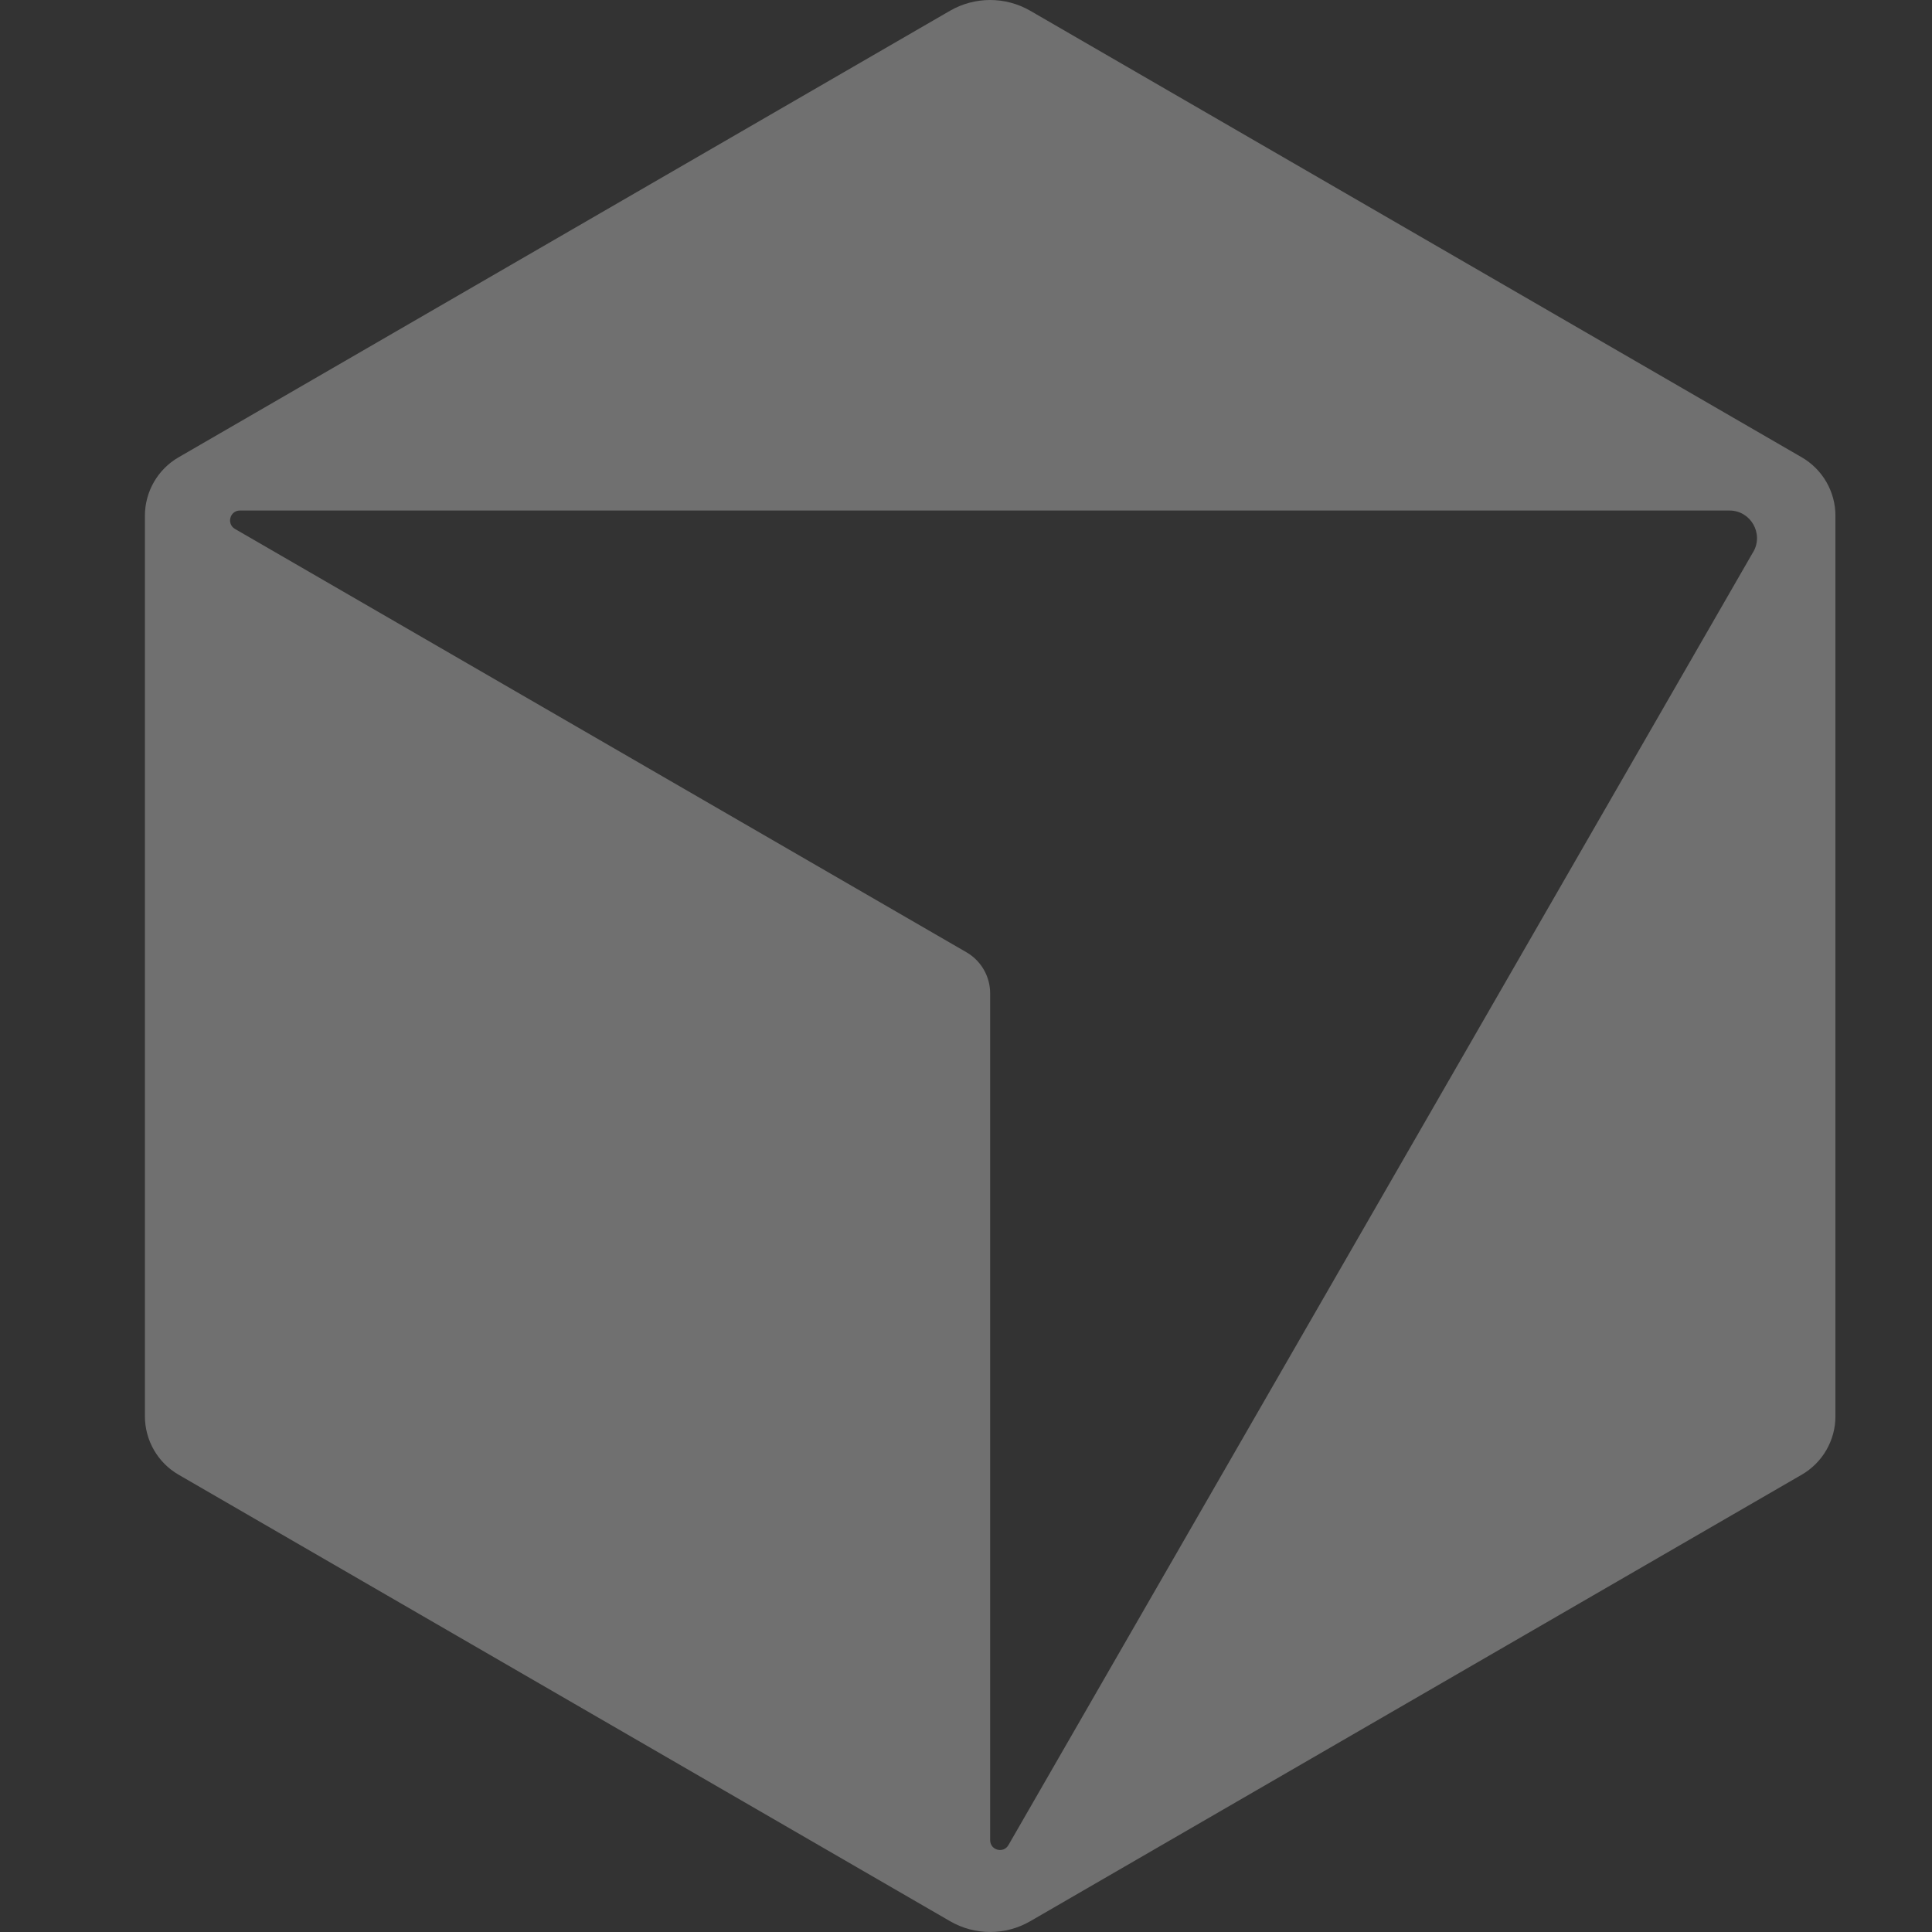 <svg width="40" height="40" viewBox="0 0 40 40" fill="none" xmlns="http://www.w3.org/2000/svg">
<rect x="0" y="0" width="40" height="40" fill="#333333" stroke="none"/>
<g opacity="0.3" clip-path="url(#clip0_212_13771)">
<path d="M37.303 9.468L21.329 0.222C20.816 -0.074 20.183 -0.074 19.67 0.222L3.697 9.468C3.266 9.717 3 10.179 3 10.679V29.321C3 29.821 3.266 30.283 3.697 30.532L19.671 39.777C20.184 40.074 20.817 40.074 21.33 39.777L37.303 30.532C37.734 30.283 38.001 29.821 38.001 29.321V10.679C38.001 10.179 37.734 9.717 37.303 9.468H37.303ZM36.299 11.426L20.879 38.2C20.775 38.381 20.5 38.307 20.5 38.098V20.566C20.5 20.216 20.313 19.892 20.01 19.716L4.865 10.951C4.685 10.846 4.759 10.57 4.967 10.57H35.807C36.245 10.57 36.519 11.046 36.3 11.427H36.299V11.426Z" fill="white"/>
</g>
<defs>
<clipPath id="clip0_212_13771">
<rect width="35" height="40" fill="white" transform="translate(3)"/>
</clipPath>
</defs>
</svg>

